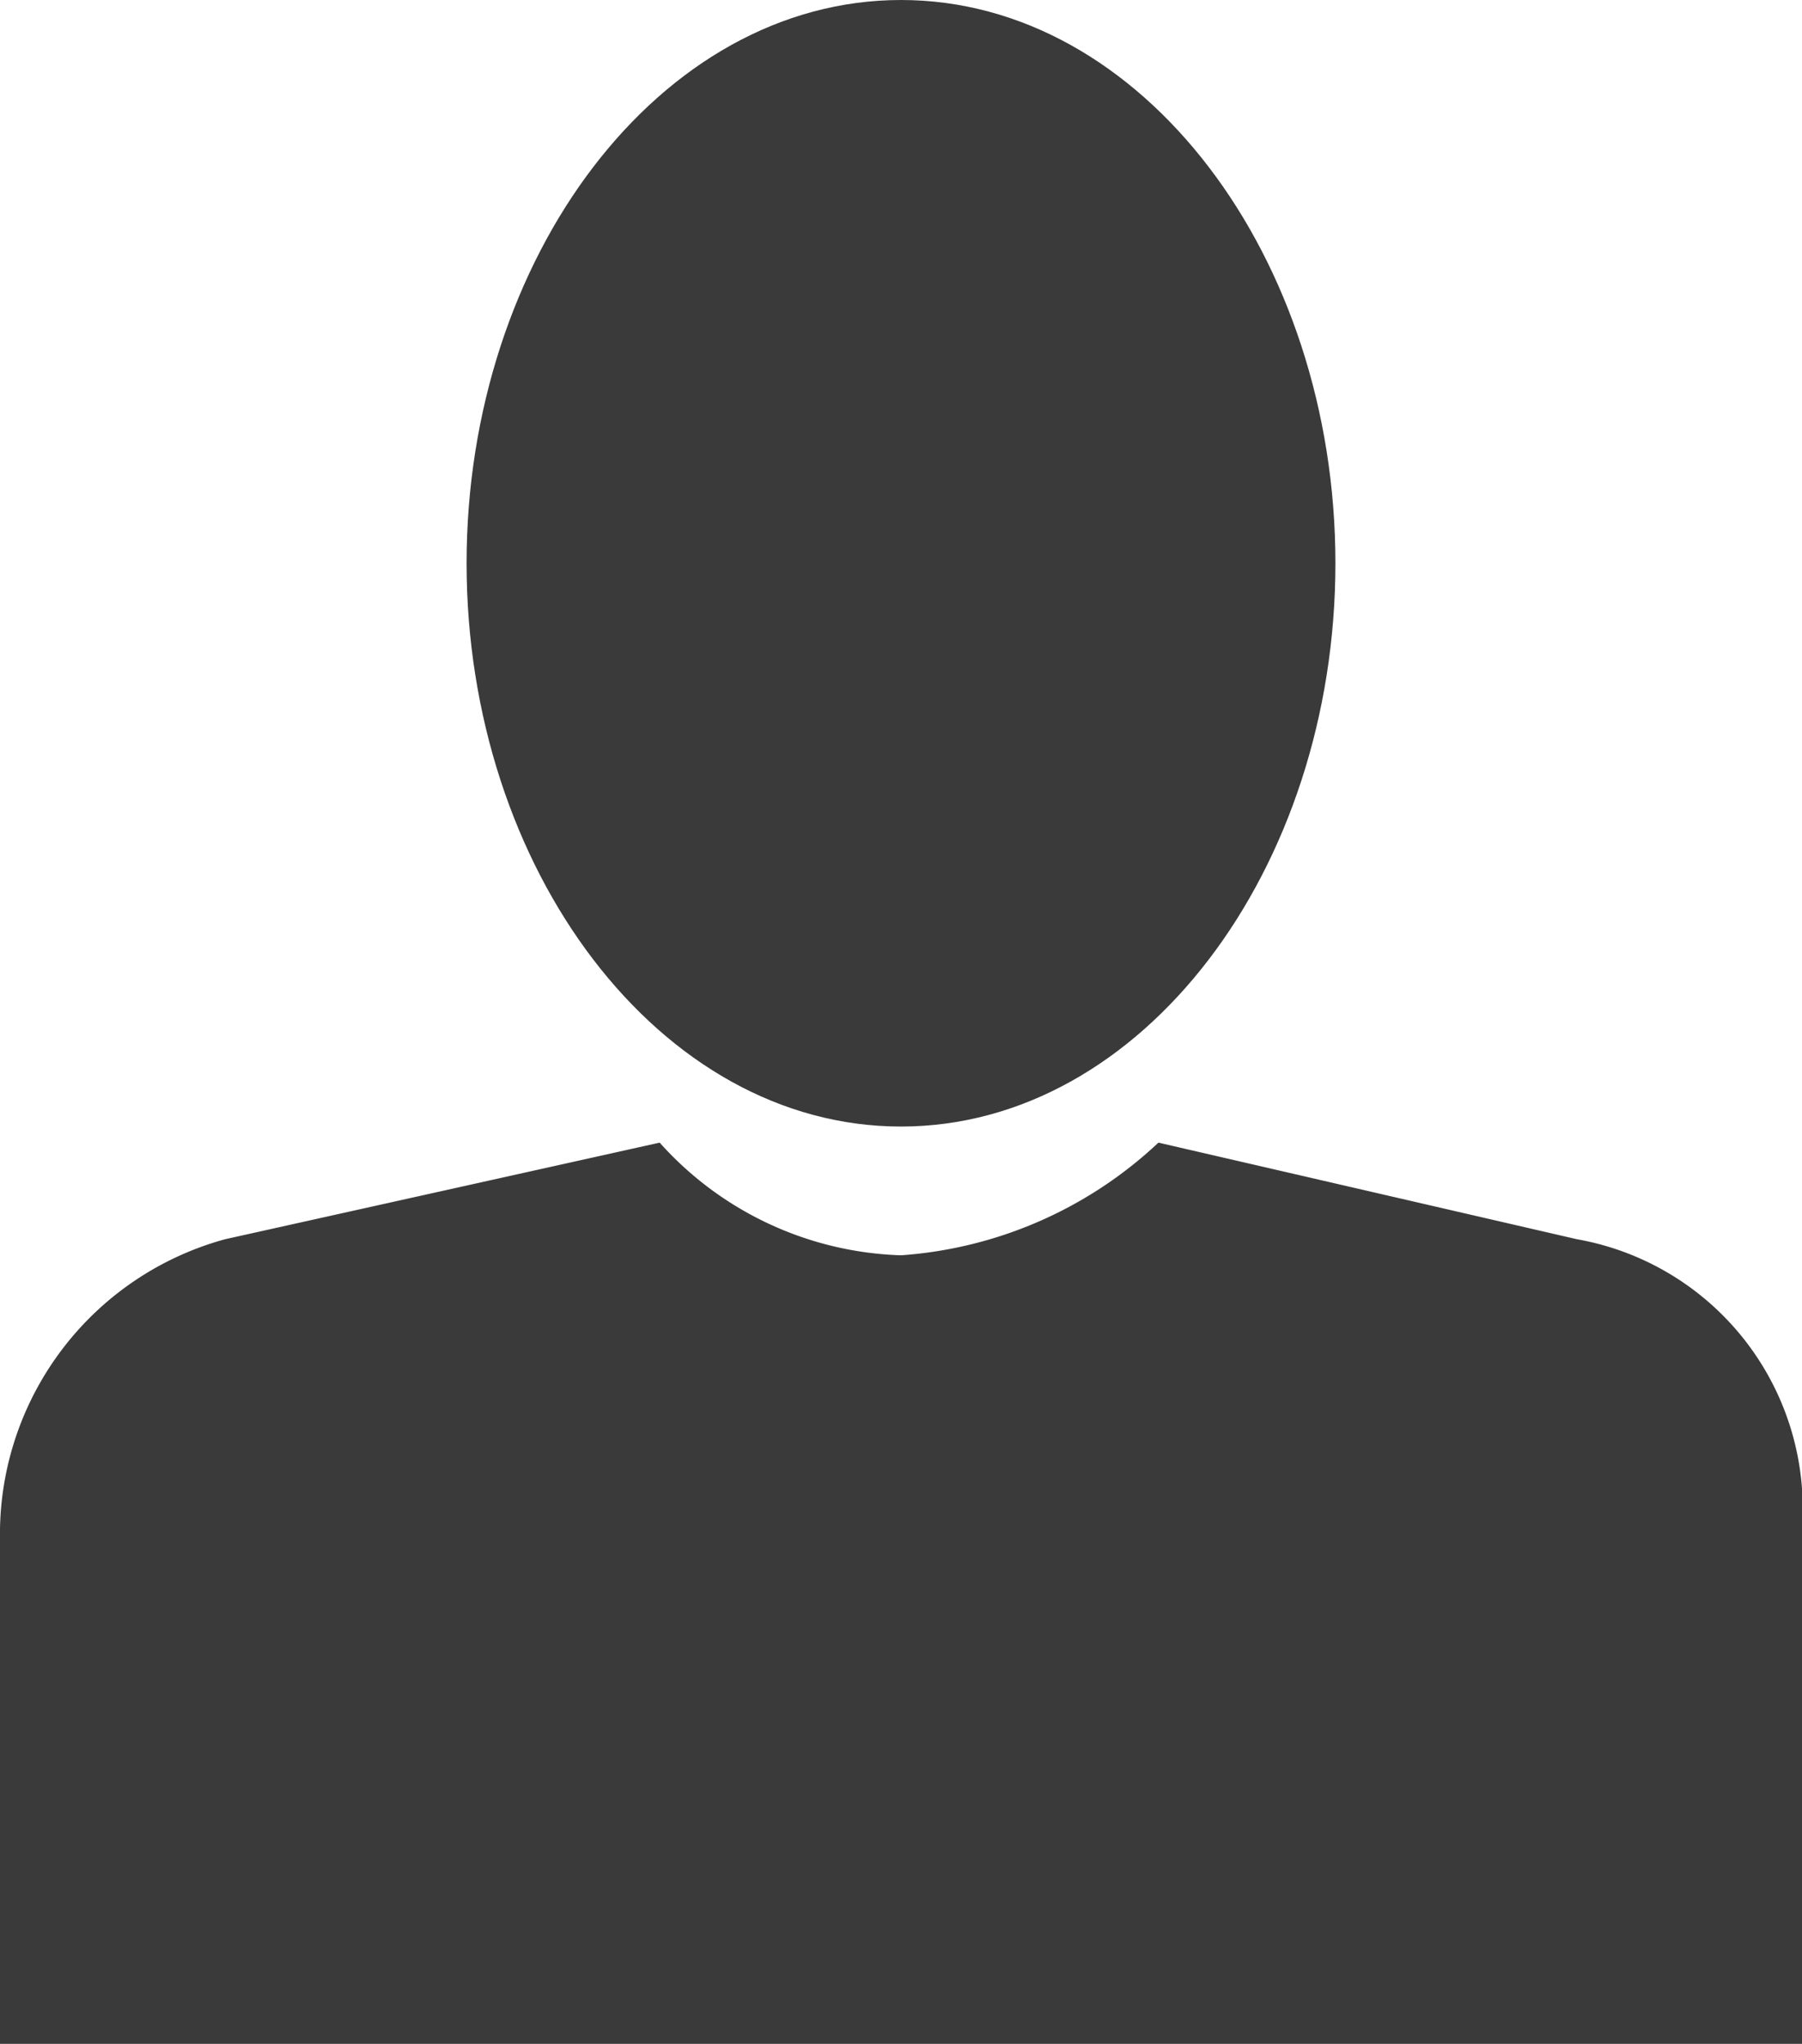 <svg id="Layer_1" data-name="Layer 1" xmlns="http://www.w3.org/2000/svg" viewBox="0 0 11.2 12.7">
  <defs>
    <style>
      .cls-1 {
        fill: #3a3a3a;
      }
    </style>
  </defs>
  <g>
    <path class="cls-1" d="M11.2,12.7V9.5A1.7,1.7,0,0,0,9.8,7.7L7.2,7.1a2.6,2.6,0,0,1-1.6.7,2.1,2.1,0,0,1-1.5-.7l-2.7.6A1.9,1.9,0,0,0,0,9.5v3.2Z"/>
    <path class="cls-1" d="M5.6,7C7.1,7,8.3,5.4,8.3,3.5S7.1,0,5.6,0,2.9,1.6,2.9,3.5,4.1,7,5.6,7"/>
  </g>
</svg>
